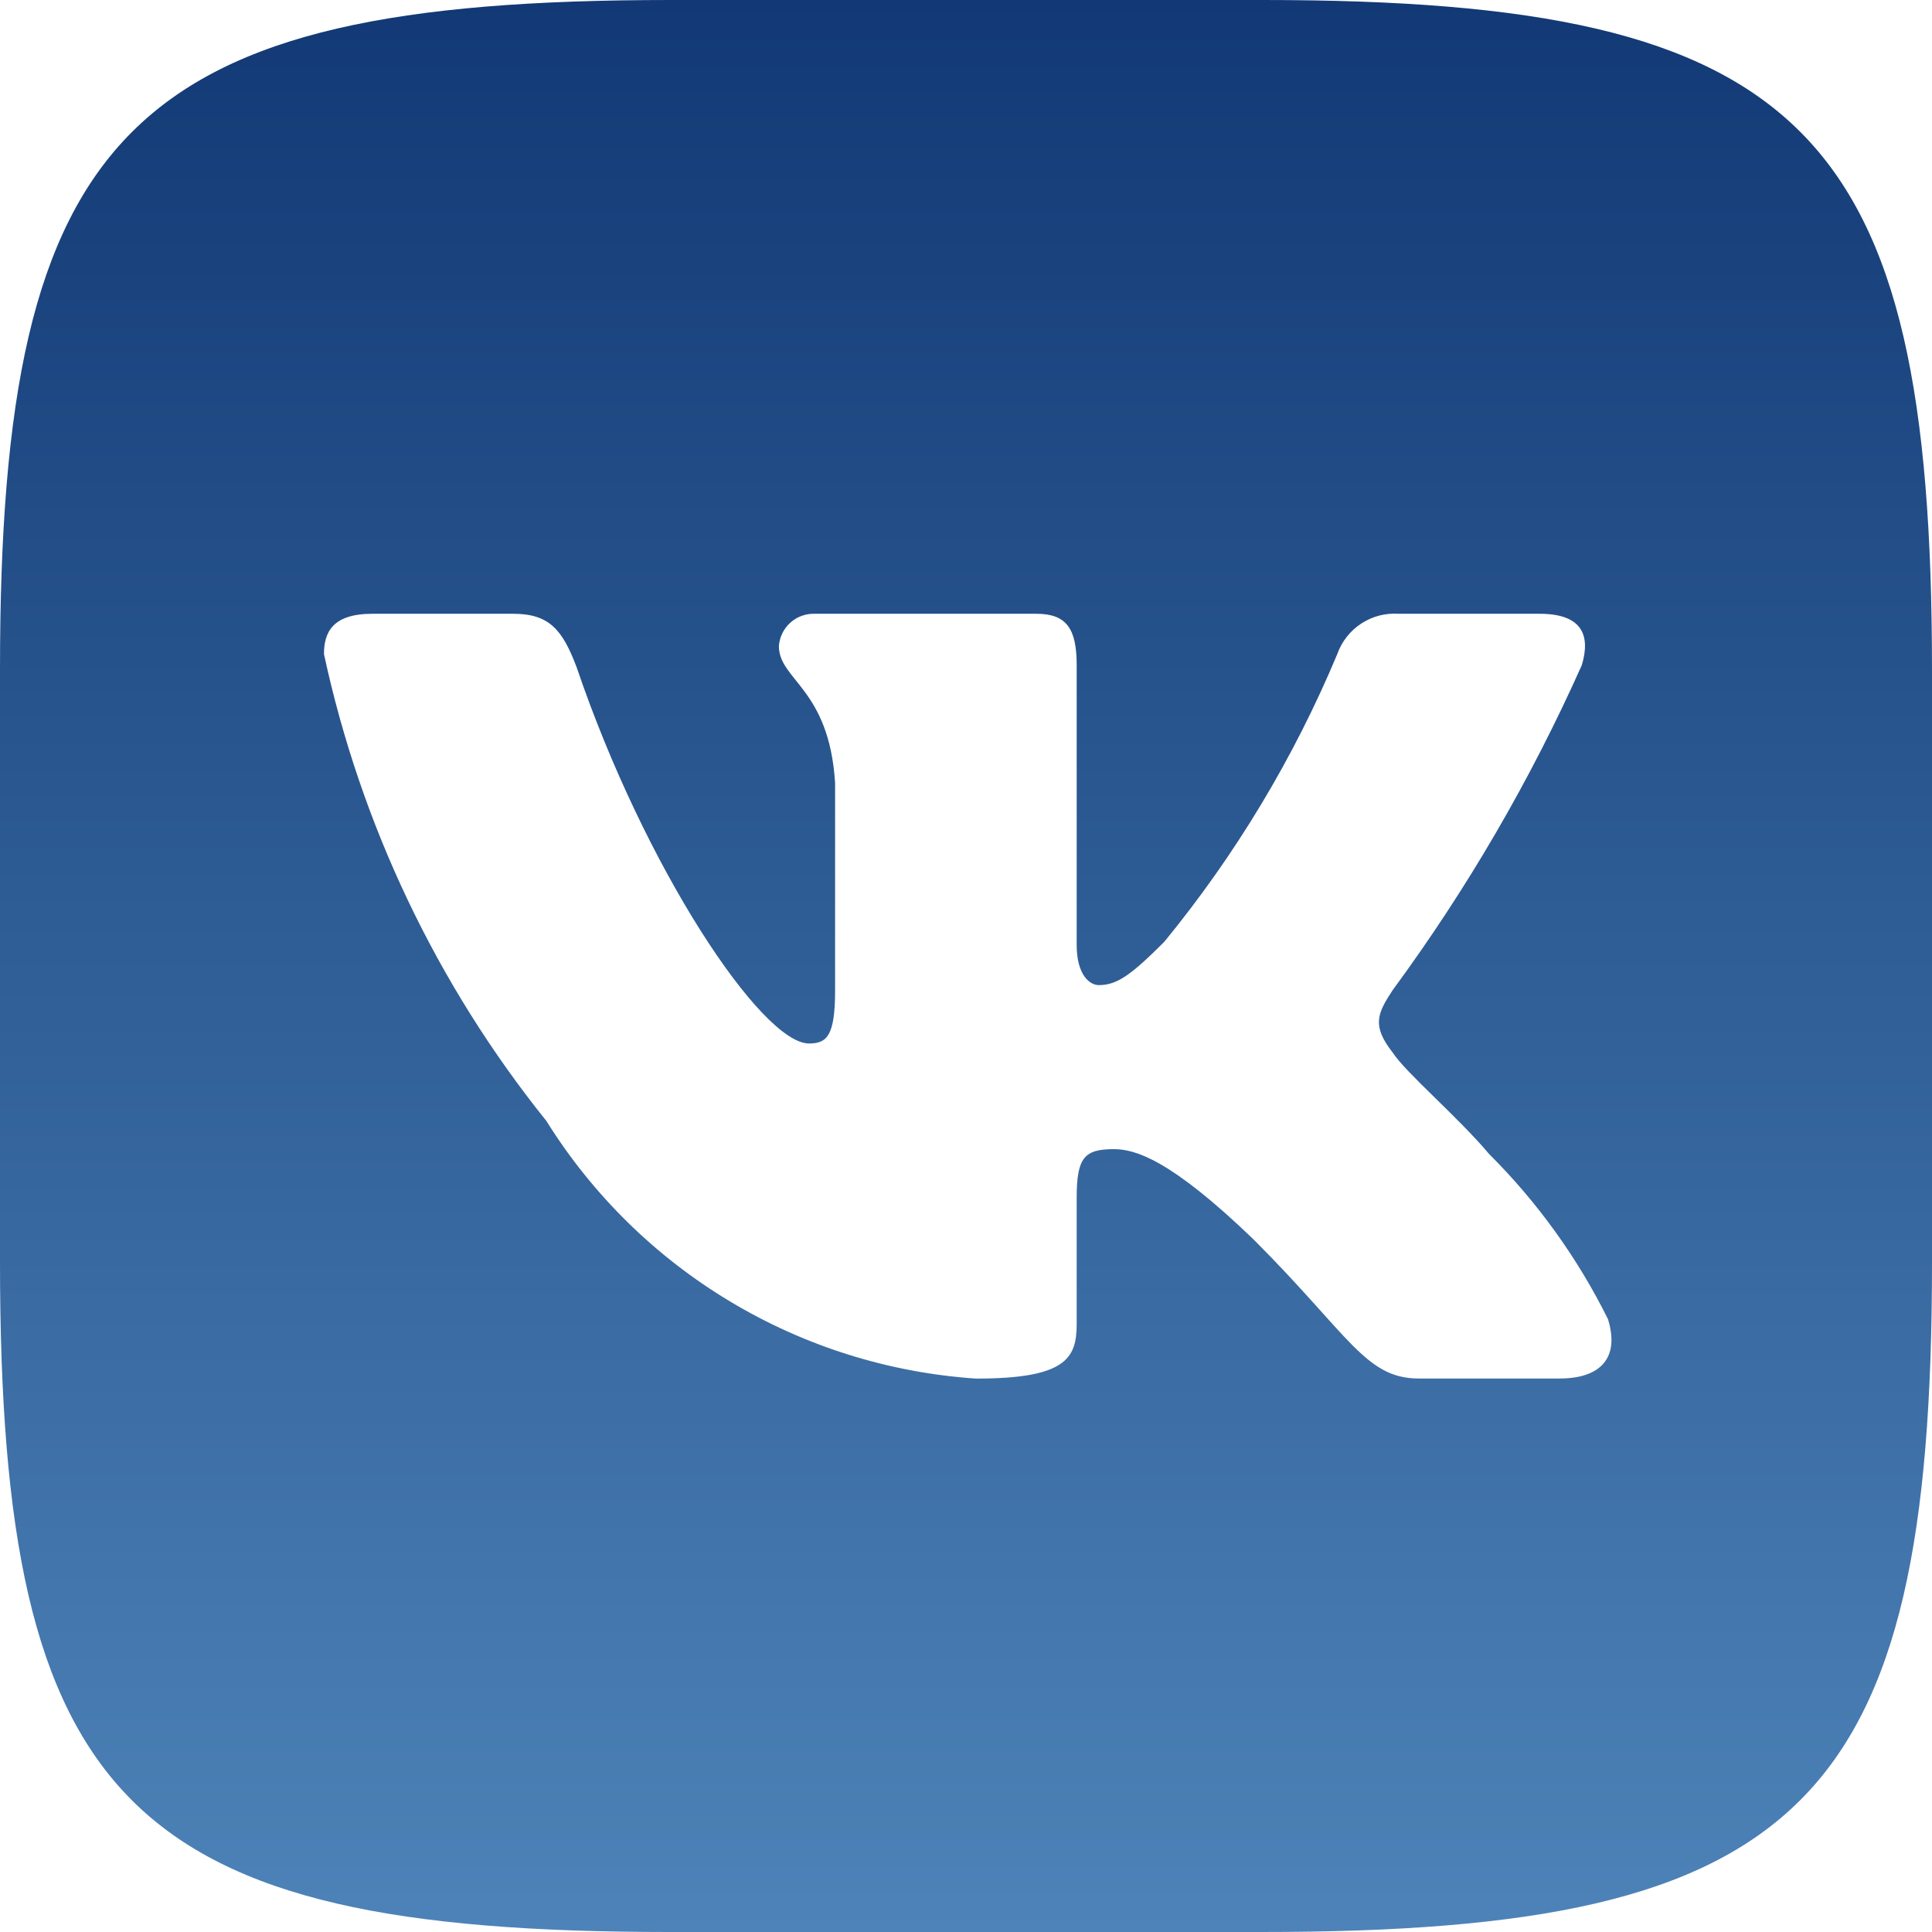 <?xml version="1.0" encoding="UTF-8"?> <svg xmlns="http://www.w3.org/2000/svg" width="45" height="45" viewBox="0 0 45 45" fill="none"><path d="M29.414 0H15.611C2.997 0 0 2.999 0 15.586V29.392C0 42.001 2.977 45 15.586 45H29.392C42.001 45 45 42.023 45 29.414V15.611C45 2.997 42.023 0 29.414 0ZM36.328 32.108H33.046C31.804 32.108 31.43 31.102 29.203 28.874C27.259 27 26.438 26.766 25.945 26.766C25.265 26.766 25.078 26.953 25.078 27.891V30.843C25.078 31.642 24.82 32.11 22.734 32.11C20.71 31.974 18.747 31.359 17.007 30.315C15.267 29.272 13.8 27.83 12.726 26.109C10.177 22.936 8.404 19.213 7.546 15.235C7.546 14.742 7.733 14.296 8.671 14.296H11.954C12.798 14.296 13.102 14.672 13.43 15.539C15.023 20.227 17.741 24.305 18.844 24.305C19.267 24.305 19.451 24.118 19.451 23.062V18.234C19.312 16.031 18.142 15.845 18.142 15.048C18.157 14.838 18.253 14.642 18.41 14.502C18.567 14.361 18.773 14.288 18.983 14.296H24.14C24.845 14.296 25.078 14.648 25.078 15.491V22.007C25.078 22.712 25.382 22.945 25.594 22.945C26.017 22.945 26.343 22.712 27.117 21.938C28.779 19.91 30.138 17.651 31.149 15.232C31.252 14.942 31.448 14.693 31.706 14.524C31.964 14.355 32.27 14.275 32.578 14.296H35.861C36.844 14.296 37.053 14.789 36.844 15.491C35.65 18.165 34.173 20.703 32.438 23.062C32.085 23.602 31.943 23.884 32.438 24.516C32.764 25.009 33.914 25.97 34.688 26.883C35.813 28.005 36.747 29.303 37.453 30.726C37.735 31.64 37.264 32.108 36.328 32.108Z" fill="url(#paint0_linear_912_48)"></path><defs><linearGradient id="paint0_linear_912_48" x1="22.5" y1="0" x2="22.5" y2="45" gradientUnits="userSpaceOnUse"><stop stop-color="#123975"></stop><stop offset="1" stop-color="#4D83B8"></stop></linearGradient></defs></svg> 